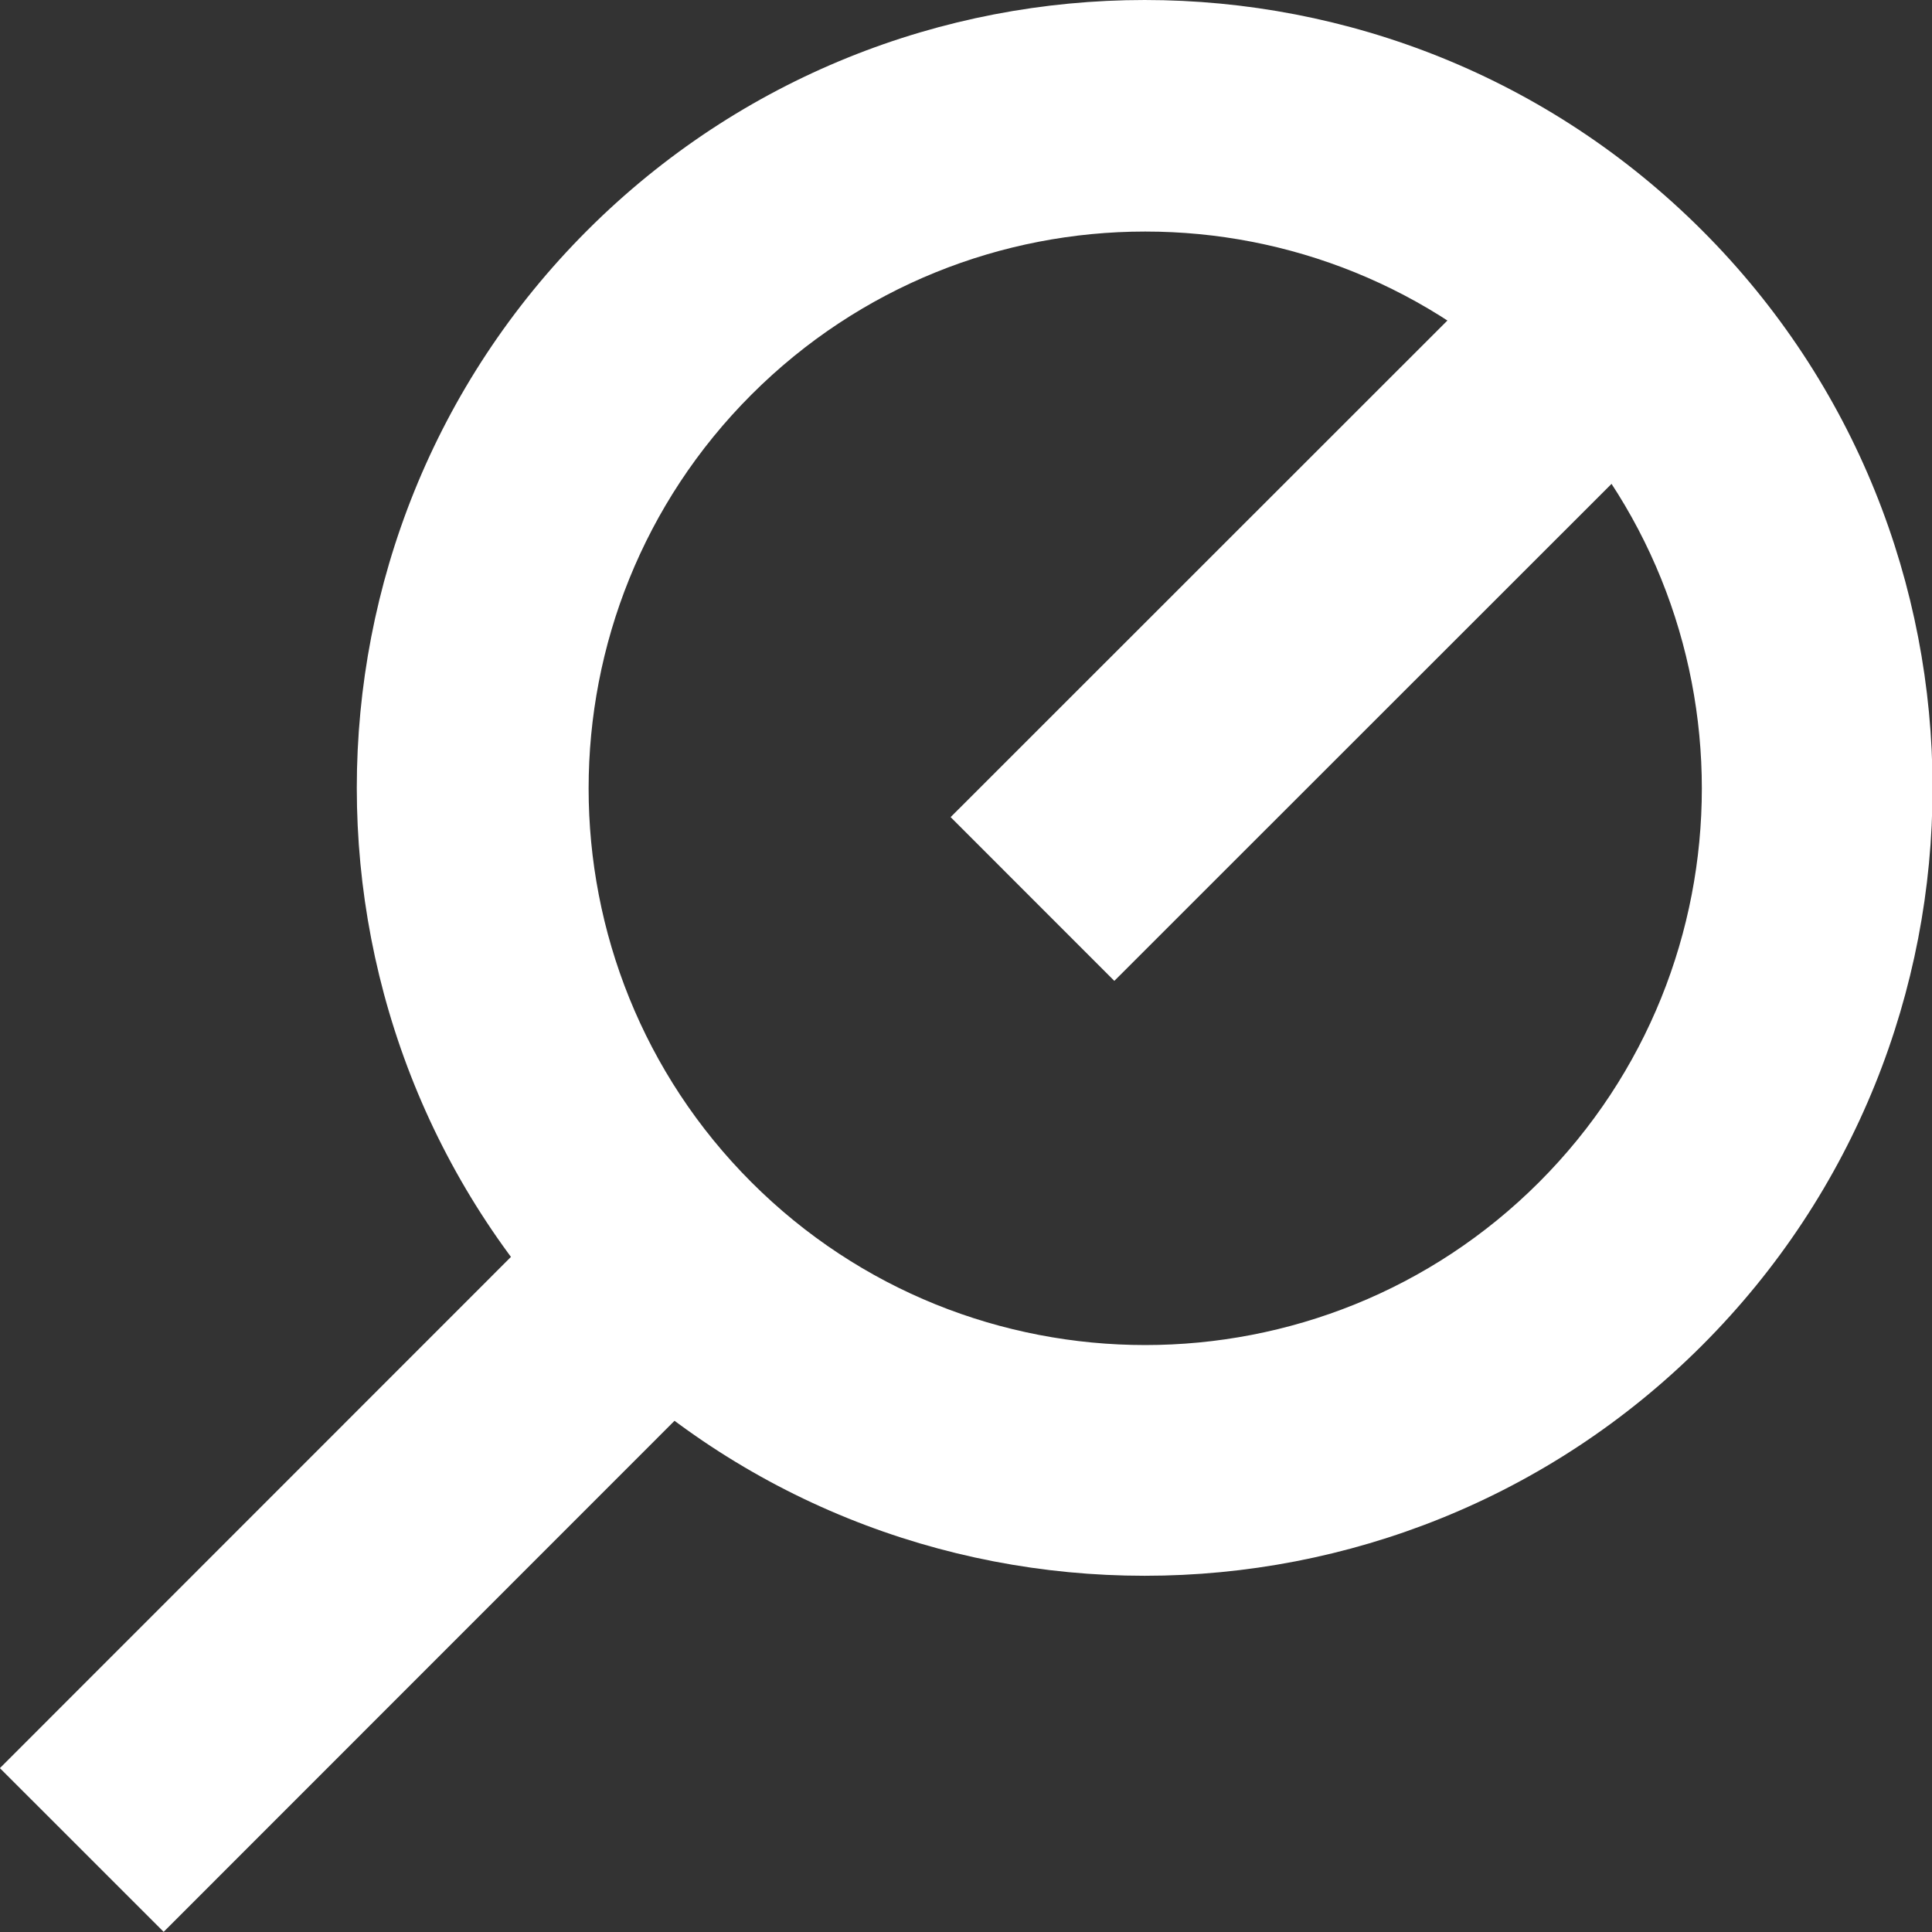 <?xml version="1.0" encoding="UTF-8"?>
<svg id="Calque_2" data-name="Calque 2" xmlns="http://www.w3.org/2000/svg" viewBox="0 0 34.71 34.71">
  <rect x="0" y="0" width="34.71" height="34.71" fill="#333333" stroke="none"/>
  <defs>
    <style>
      .cls-1 {
        fill: #fff;
        stroke-width: 0px;
      }
    </style>
  </defs>
  <g id="Calque_1-2" data-name="Calque 1">
    <g>
      <path class="cls-1" d="m20.56,28.31c-3.63,0-7.25-1.38-10.01-4.14-5.52-5.52-5.52-14.51,0-20.03,5.52-5.52,14.51-5.52,20.03,0,5.52,5.52,5.52,14.51,0,20.03-2.76,2.76-6.39,4.14-10.01,4.14m0-24.15c-2.56,0-5.12.98-7.07,2.93-3.9,3.9-3.9,10.25,0,14.15,3.9,3.9,10.25,3.9,14.15,0,3.9-3.9,3.9-10.25,0-14.15-1.95-1.95-4.51-2.93-7.07-2.93"/>
      <rect class="cls-1" x="-.71" y="25.89" width="14.91" height="4.16" transform="translate(-17.81 12.96) rotate(-45.01)"/>
      <rect class="cls-1" x="16.37" y="8.8" width="14.91" height="4.16" transform="translate(-.72 20.03) rotate(-44.99)"/>
    </g>
  </g>
</svg>